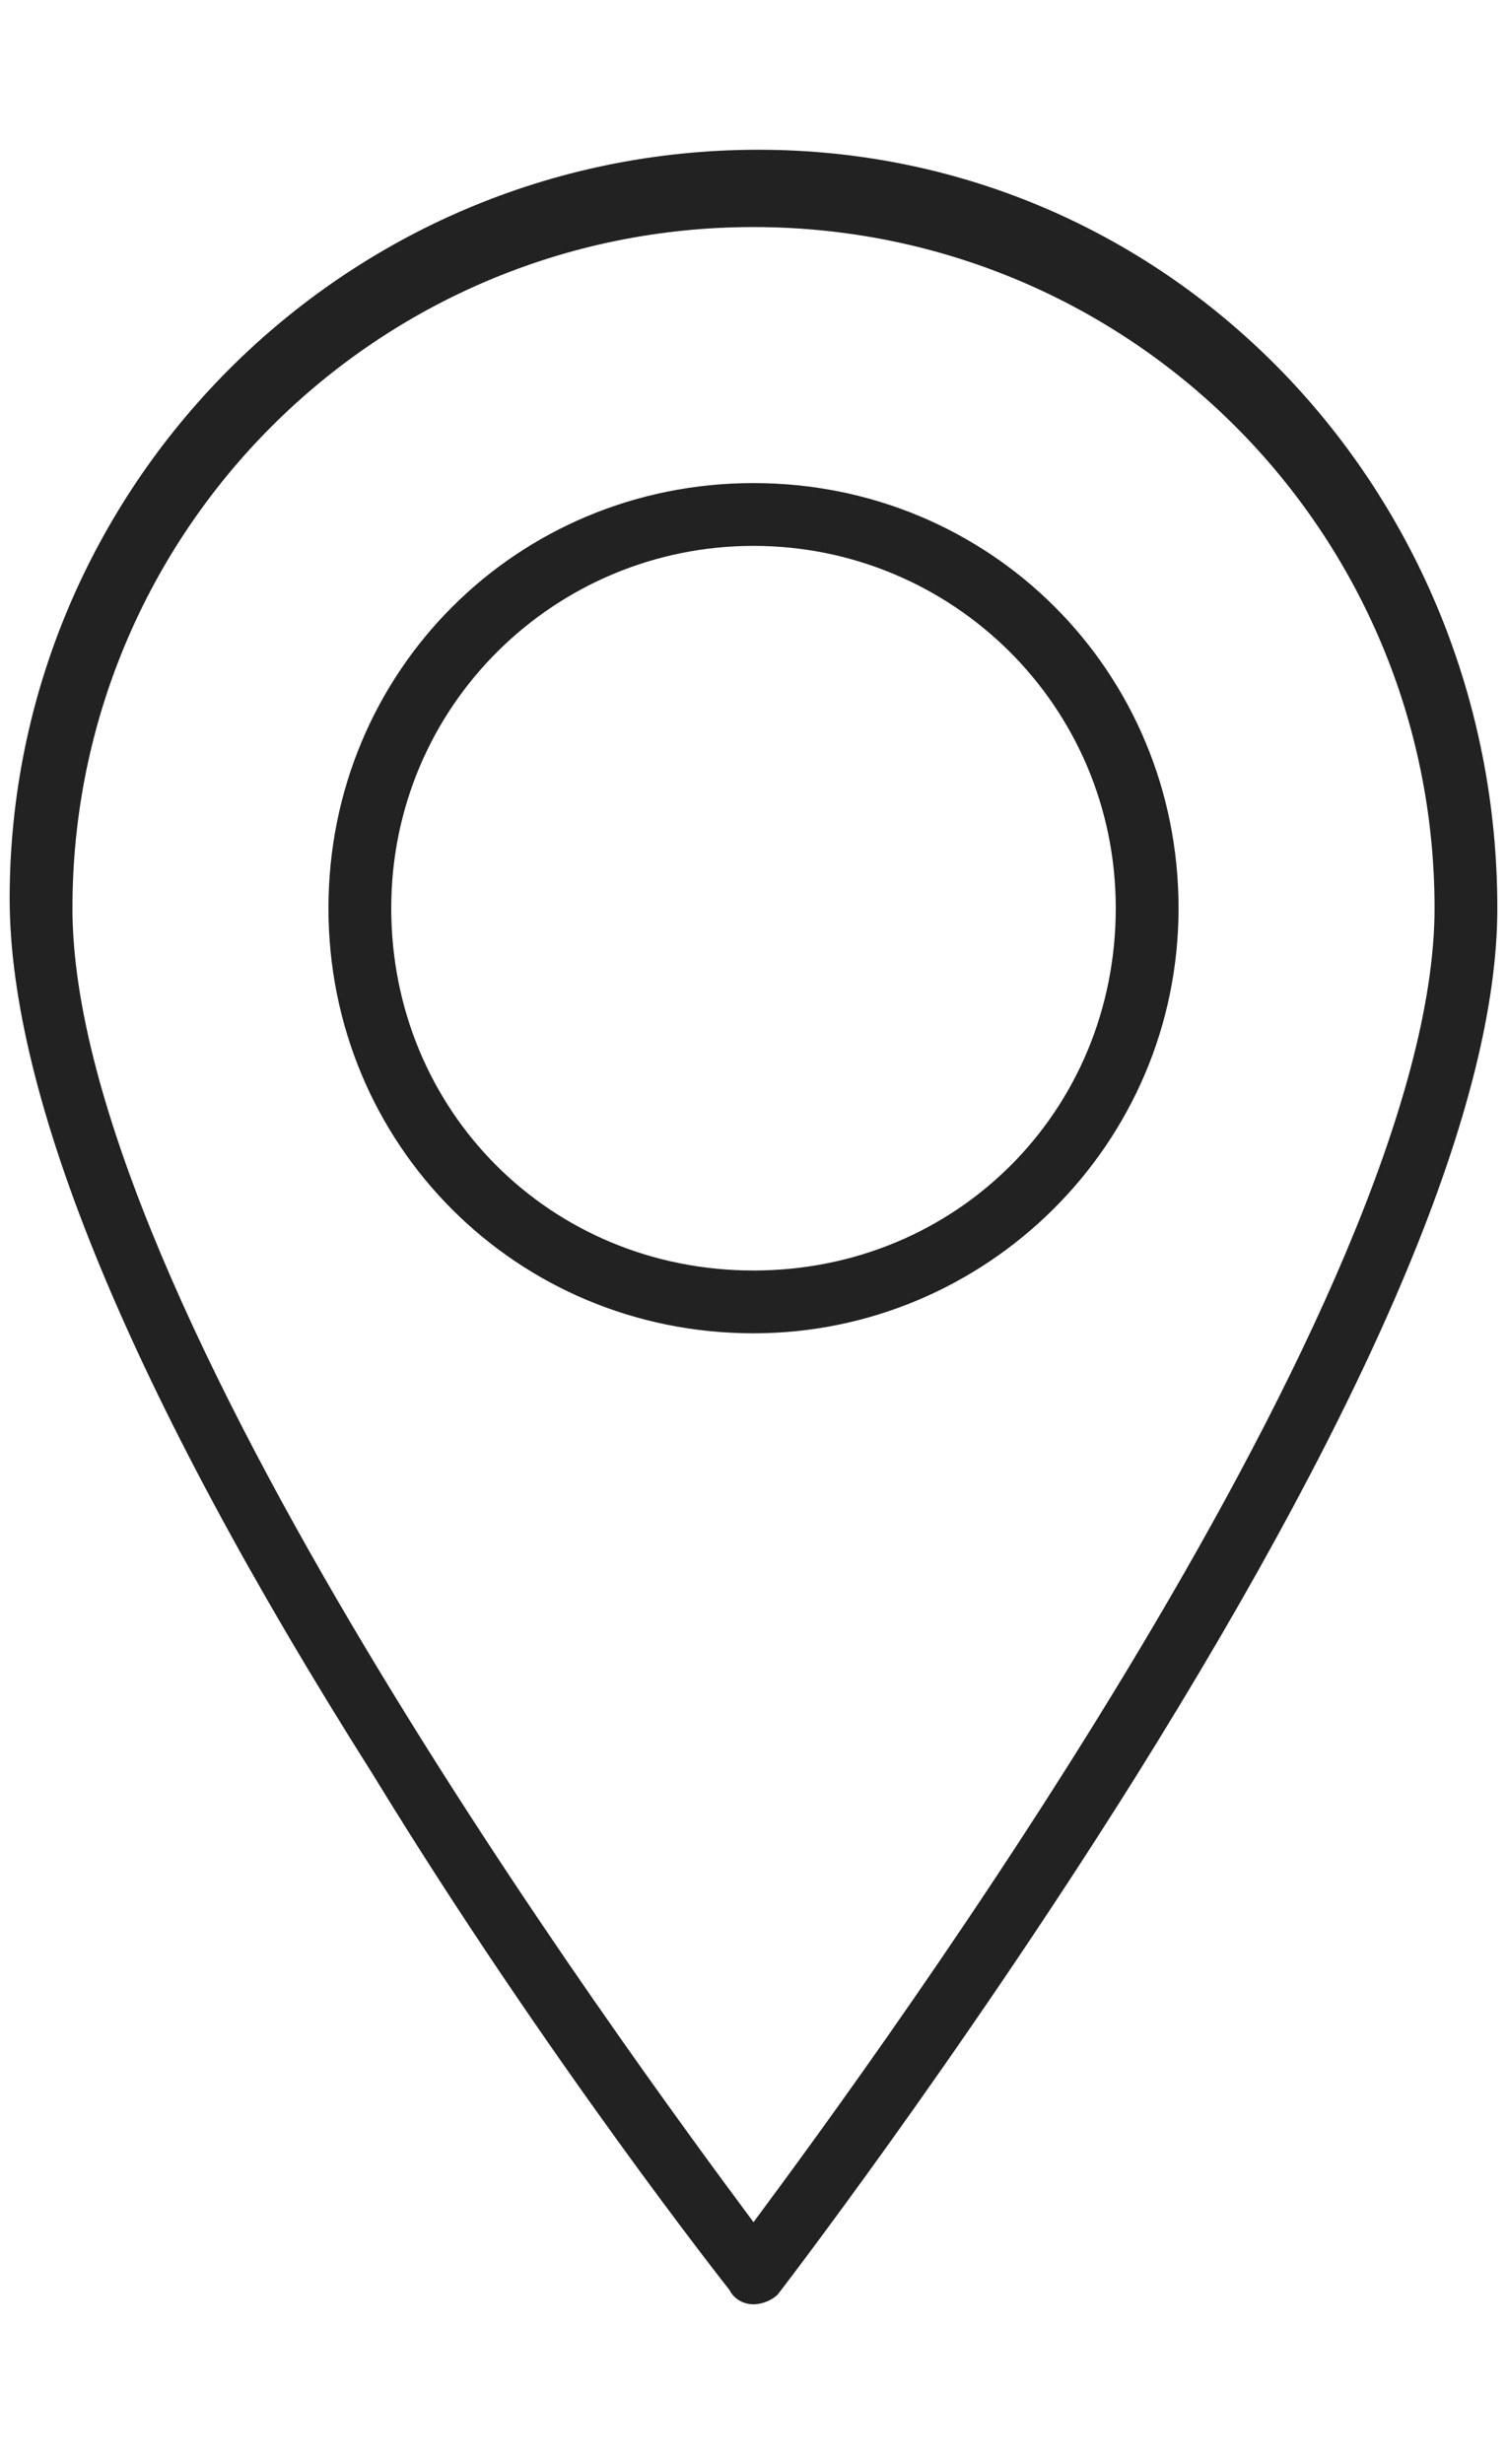 <?xml version="1.0" encoding="UTF-8"?> <!-- Generator: Adobe Illustrator 19.1.1, SVG Export Plug-In . SVG Version: 6.00 Build 0) --> <svg xmlns="http://www.w3.org/2000/svg" xmlns:xlink="http://www.w3.org/1999/xlink" id="Слой_1" x="0px" y="0px" viewBox="0 0 31.2 51" style="enable-background:new 0 0 31.2 51;" xml:space="preserve"> <style type="text/css"> .st0{fill:#222222;} </style> <g id="_x37_"> <g> <path class="st0" d="M15.6,47.7c-0.2,0-0.4-0.1-0.5-0.3c0,0-3.8-4.8-7.4-10.7c-5-7.9-7.5-14-7.5-18.1c0-8.5,6.9-15.5,15.5-15.5 S31,10.2,31,18.8c0,4-2.5,10-7.5,18c-3.7,5.9-7.4,10.7-7.4,10.7C16,47.6,15.8,47.7,15.6,47.7C15.6,47.7,15.6,47.7,15.6,47.7z M15.6,4.7C7.8,4.7,1.5,11,1.5,18.8c0,8.1,11.5,23.7,14.1,27.2c2.6-3.5,14.1-19.2,14.1-27.2C29.7,11,23.4,4.7,15.6,4.7z"></path> </g> <g> <path class="st0" d="M15.6,27.6c-4.9,0-8.8-3.9-8.8-8.8s3.9-8.8,8.8-8.8c4.9,0,8.8,3.9,8.8,8.8S20.4,27.6,15.6,27.6z M15.6,11.3 c-4.1,0-7.5,3.3-7.5,7.5s3.3,7.5,7.5,7.5s7.5-3.3,7.5-7.5S19.7,11.3,15.6,11.3z"></path> </g> </g> </svg> 